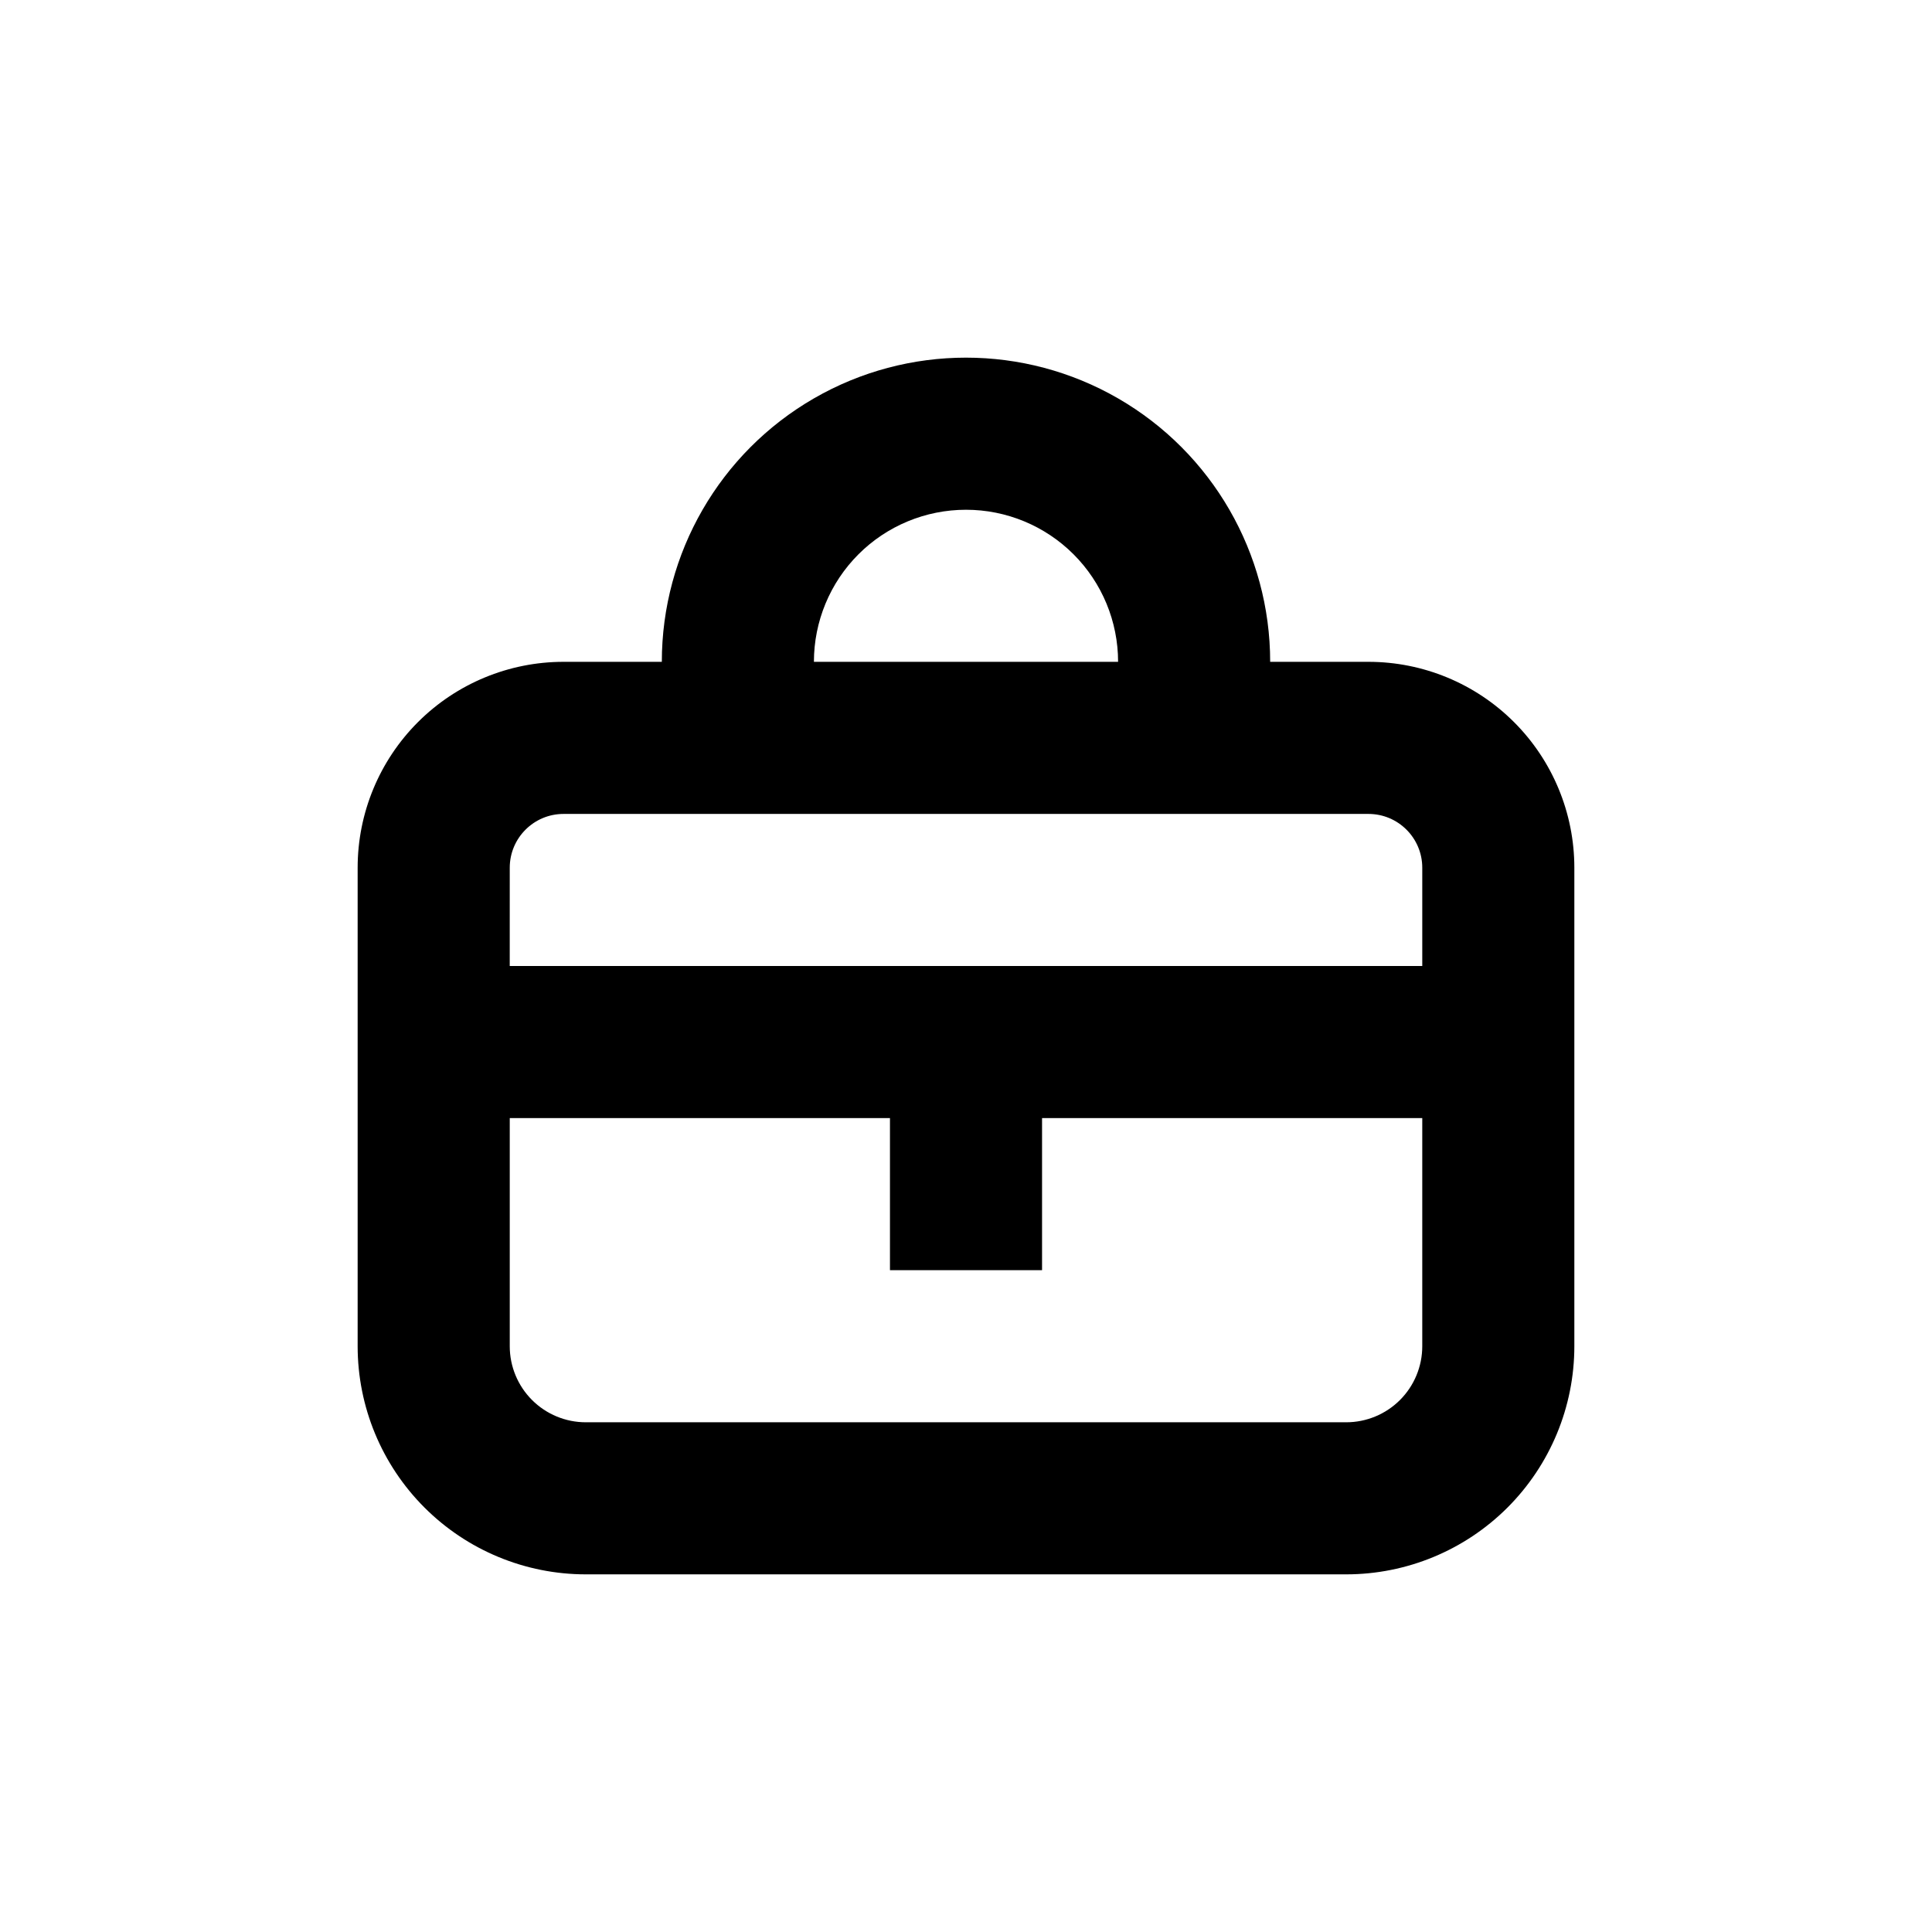 <?xml version="1.0" encoding="UTF-8"?>
<!-- Uploaded to: SVG Repo, www.svgrepo.com, Generator: SVG Repo Mixer Tools -->
<svg fill="#000000" width="800px" height="800px" version="1.1" viewBox="144 144 512 512" xmlns="http://www.w3.org/2000/svg">
 <path d="m299.24 561.22h201.52c16.031 0 31.41-6.371 42.75-17.707 11.336-11.34 17.707-26.719 17.707-42.75v-126.81c0-14.473-5.75-28.352-15.98-38.582-10.234-10.234-24.113-15.98-38.582-15.98h-26.047c0-28.801-15.367-55.41-40.305-69.812-24.941-14.398-55.672-14.398-80.609 0-24.941 14.402-40.305 41.012-40.305 69.812h-26.047c-14.473 0-28.352 5.746-38.582 15.98-10.234 10.23-15.98 24.109-15.98 38.582v126.81c0 16.031 6.367 31.41 17.707 42.75 11.336 11.336 26.715 17.707 42.75 17.707zm100.76-282.13c10.688 0 20.941 4.246 28.5 11.805s11.805 17.809 11.805 28.5h-80.609c0-10.691 4.246-20.941 11.805-28.5s17.809-11.805 28.5-11.805zm-120.91 94.867c0-7.875 6.383-14.258 14.258-14.258h213.31c7.875 0 14.258 6.383 14.258 14.258v26.047h-241.83zm100.76 66.352v40.305h40.305v-40.305h100.76v60.457c0 5.344-2.125 10.469-5.902 14.25-3.781 3.777-8.906 5.902-14.25 5.902h-201.52c-5.348 0-10.473-2.125-14.25-5.902-3.781-3.781-5.902-8.906-5.902-14.25v-60.457z"/>
</svg>